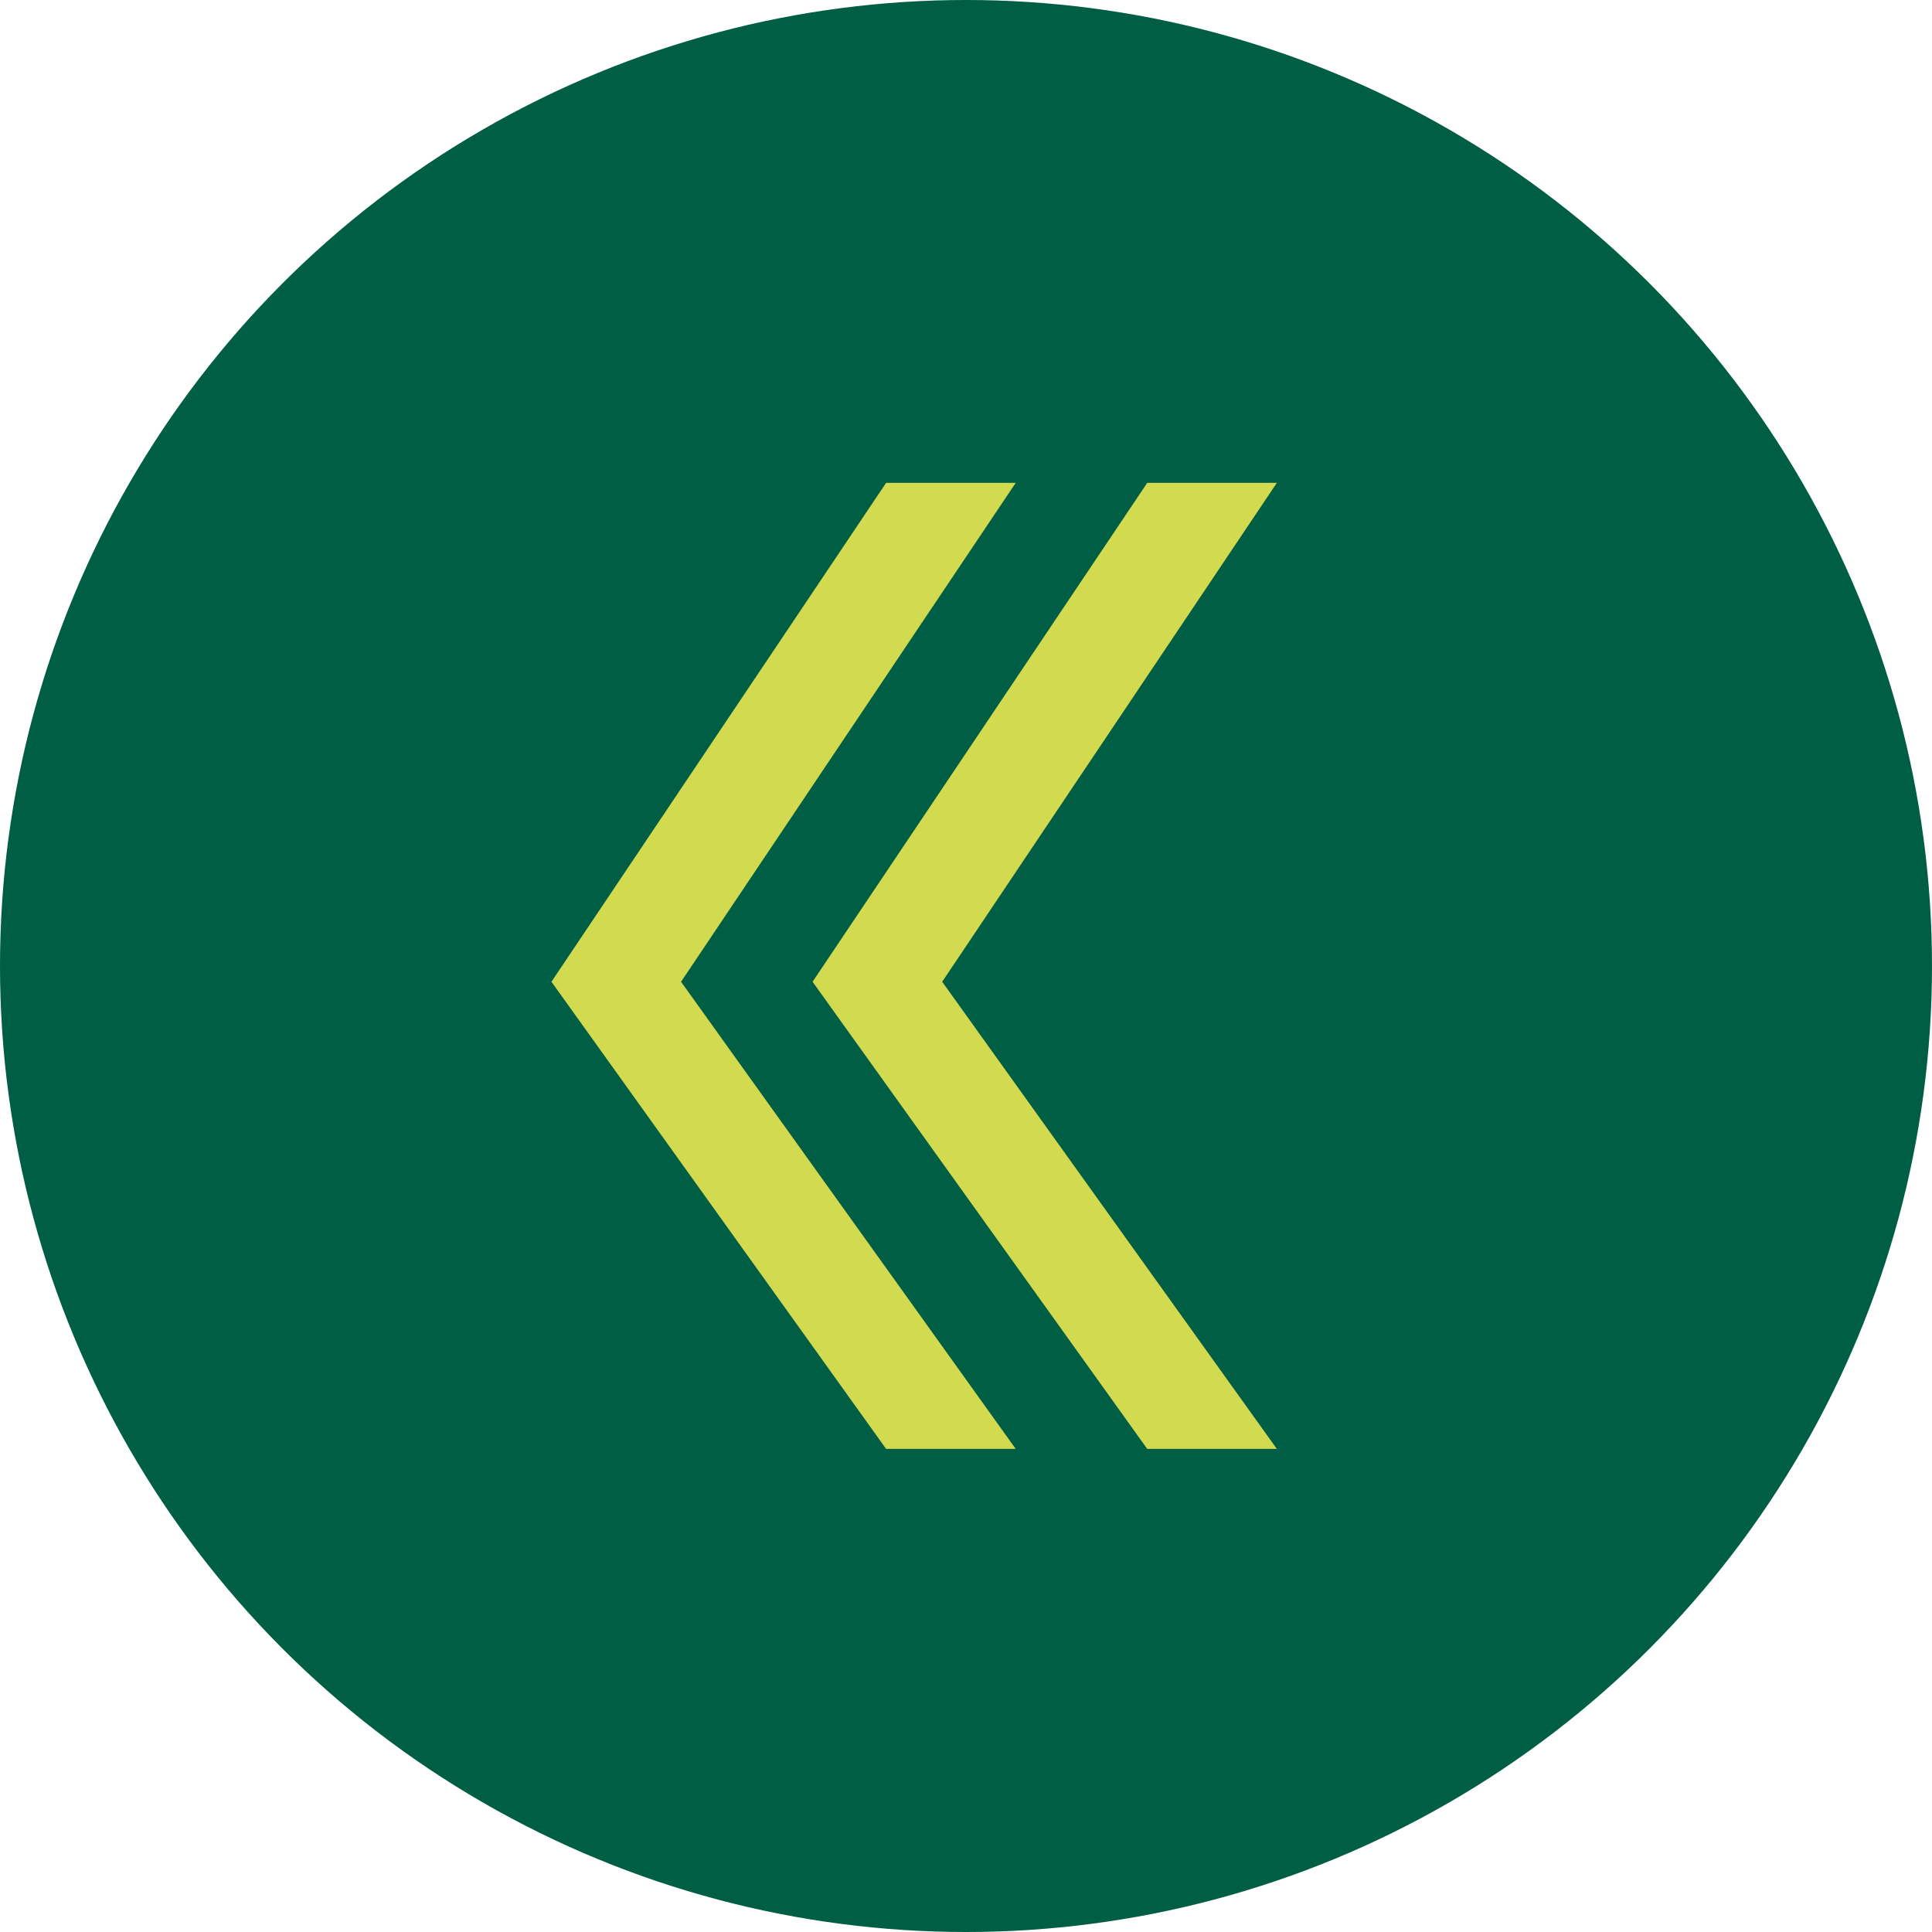 <svg xmlns="http://www.w3.org/2000/svg" xmlns:xlink="http://www.w3.org/1999/xlink" preserveAspectRatio="xMidYMid" width="56" height="56" viewBox="0 0 56 56">
  <defs>
    <style>
      .cls-1 {
        fill: #005e45;
      }

      .cls-2 {
        fill: #d2da4f;
        fill-rule: evenodd;
      }
    </style>
  </defs>
  <g>
    <circle cx="28" cy="28" r="28" class="cls-1"/>
    <path d="M37.010,41.997 L33.253,41.997 L23.553,28.457 L33.253,13.996 L37.010,13.996 L27.310,28.457 L37.010,41.997 ZM29.441,41.997 L25.684,41.997 L15.984,28.457 L25.684,13.996 L29.441,13.996 L19.741,28.457 L29.441,41.997 Z" class="cls-2"/>
  </g>
</svg>
